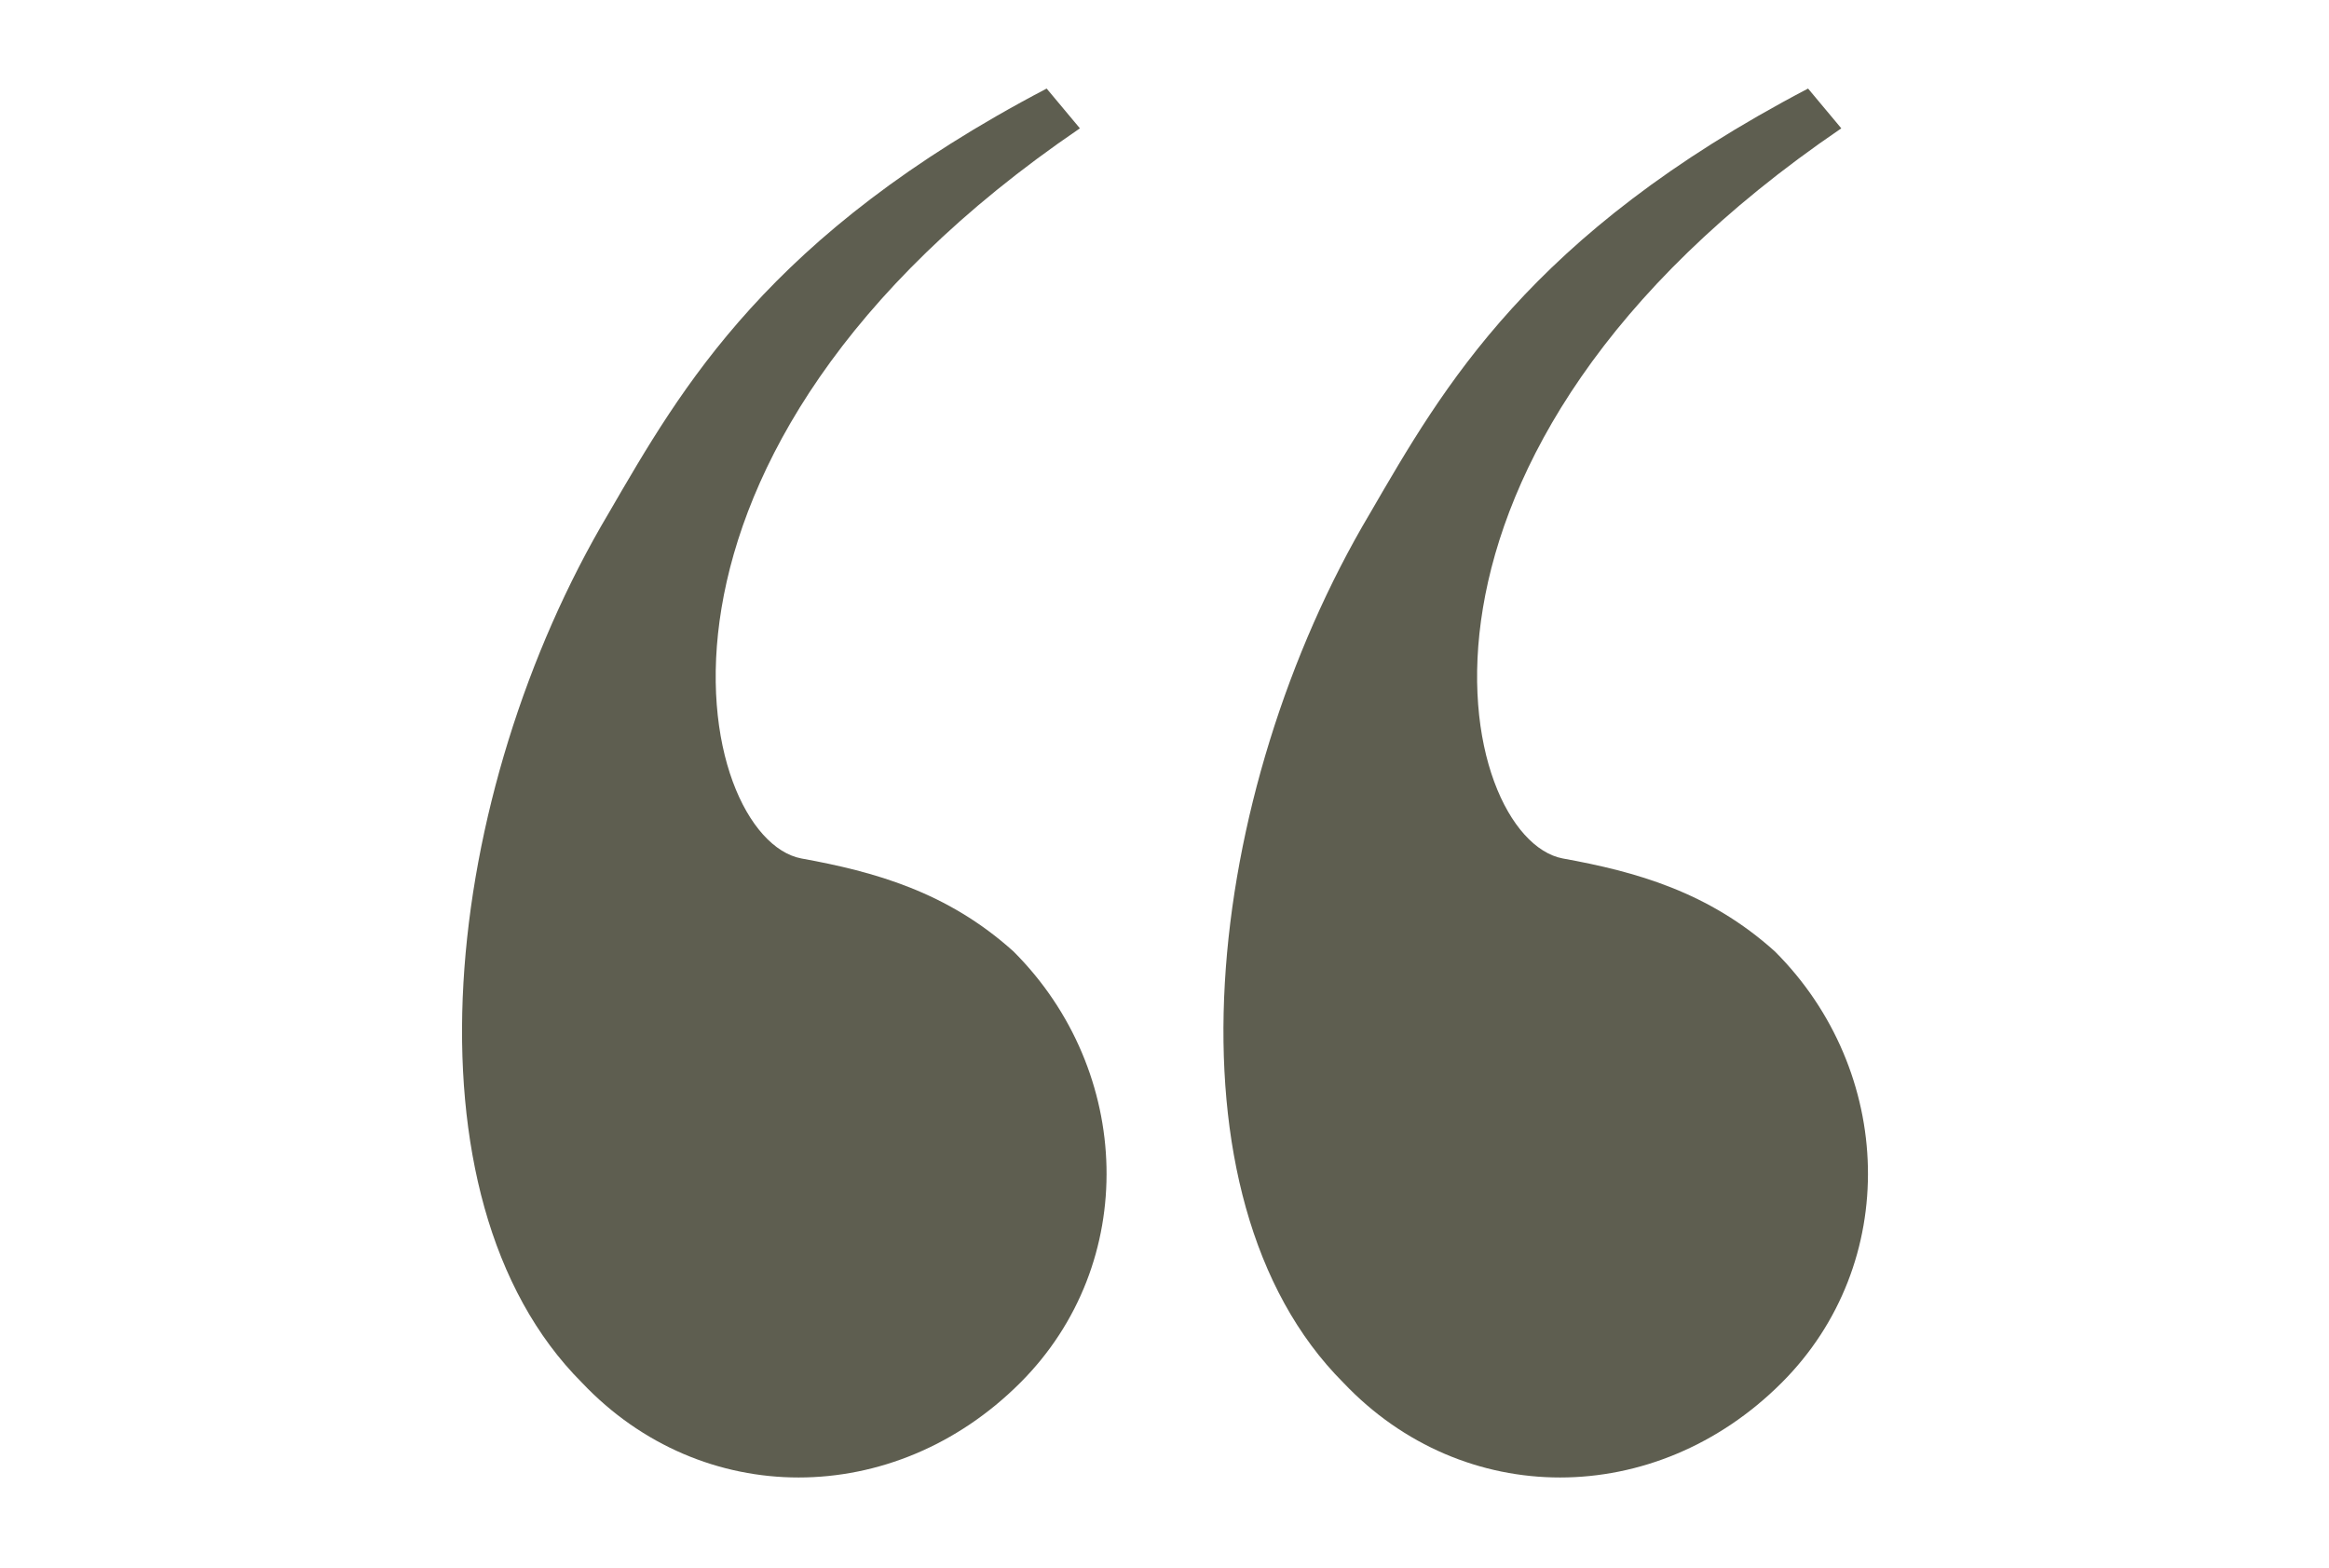 <svg width="104" height="70" viewBox="0 0 104 70" fill="none" xmlns="http://www.w3.org/2000/svg">
    <path
        d="M61.177 22.918C64.444 17.293 68.293 10.474 80.738 3.954L82.222 5.73C60.885 20.261 65.033 37.437 69.784 38.331C73.038 38.921 76.298 39.816 79.26 42.486C84.594 47.814 84.893 56.415 79.558 61.742C73.919 67.381 65.332 67.381 59.991 61.742C51.694 53.446 53.769 35.369 61.177 22.918Z"
        fill="#5e5e50" />
    <path
        d="M27.177 22.918C30.444 17.293 34.294 10.474 46.738 3.954L48.222 5.73C26.885 20.261 31.033 37.437 35.784 38.331C39.038 38.921 42.298 39.816 45.26 42.486C50.594 47.814 50.893 56.415 45.558 61.742C39.919 67.381 31.331 67.381 25.991 61.742C17.695 53.446 19.768 35.369 27.177 22.918Z"
        fill="#5e5e50" />
</svg>
